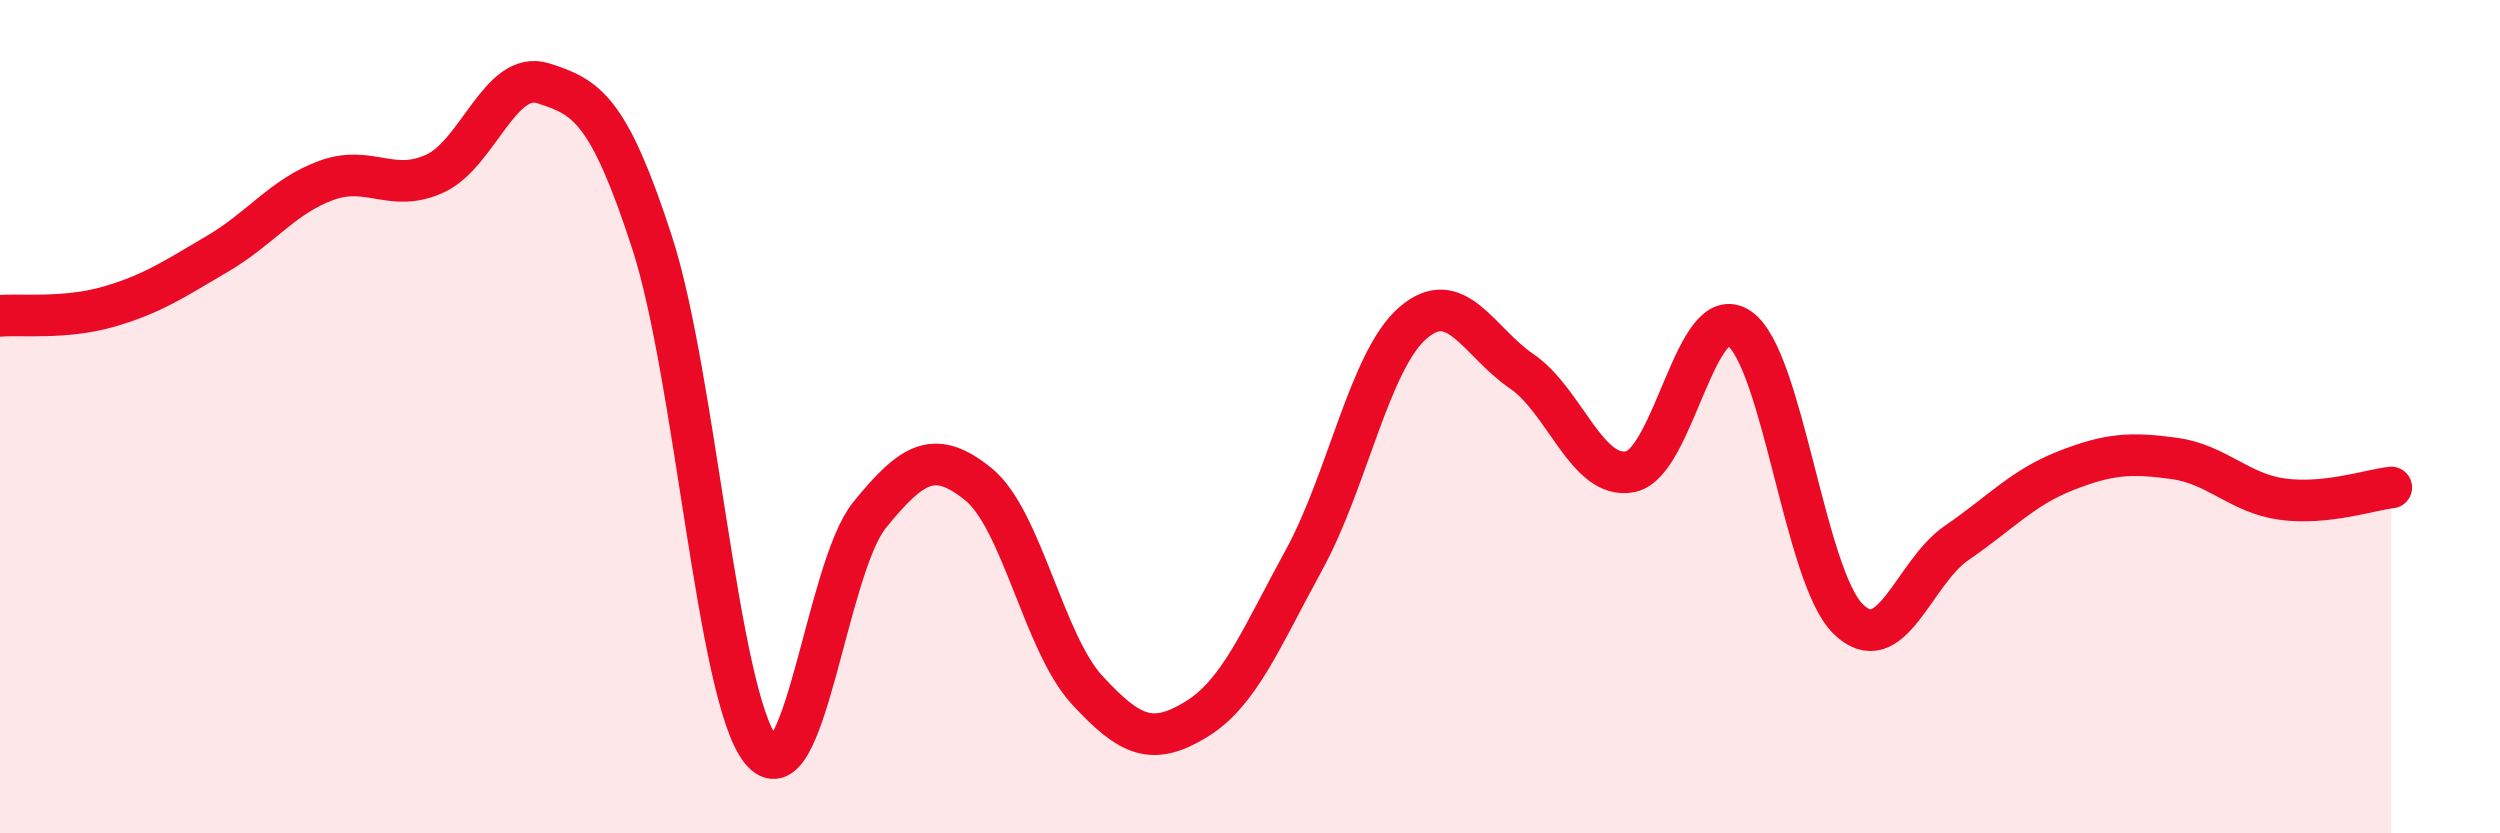 
    <svg width="60" height="20" viewBox="0 0 60 20" xmlns="http://www.w3.org/2000/svg">
      <path
        d="M 0,7.58 C 0.52,7.54 1.57,7.66 2.61,7.36 C 3.65,7.06 4.18,6.7 5.22,6.09 C 6.26,5.48 6.79,4.71 7.83,4.33 C 8.87,3.95 9.39,4.64 10.43,4.17 C 11.47,3.7 12,1.67 13.04,2 C 14.08,2.33 14.61,2.62 15.65,5.82 C 16.69,9.02 17.22,16.69 18.26,18 C 19.3,19.31 19.83,13.64 20.87,12.36 C 21.91,11.08 22.44,10.78 23.48,11.62 C 24.52,12.46 25.05,15.43 26.09,16.56 C 27.13,17.69 27.66,17.9 28.7,17.27 C 29.74,16.64 30.26,15.33 31.3,13.43 C 32.34,11.53 32.87,8.65 33.91,7.75 C 34.95,6.85 35.48,8.2 36.52,8.91 C 37.56,9.62 38.09,11.53 39.13,11.32 C 40.17,11.11 40.7,7.17 41.74,7.88 C 42.78,8.59 43.31,13.82 44.35,14.85 C 45.39,15.88 45.92,13.74 46.96,13.03 C 48,12.32 48.53,11.71 49.57,11.3 C 50.61,10.89 51.13,10.86 52.17,11 C 53.21,11.14 53.74,11.84 54.78,11.98 C 55.82,12.12 56.87,11.76 57.39,11.7L57.39 20L0 20Z"
        fill="#EB0A25"
        opacity="0.1"
        stroke-linecap="round"
        stroke-linejoin="round"
      />
      <path
        d="M 0,7.58 C 0.52,7.54 1.57,7.66 2.61,7.36 C 3.65,7.06 4.18,6.7 5.22,6.09 C 6.26,5.48 6.79,4.71 7.83,4.33 C 8.87,3.95 9.39,4.64 10.43,4.17 C 11.47,3.7 12,1.67 13.04,2 C 14.08,2.33 14.61,2.62 15.65,5.82 C 16.69,9.02 17.22,16.69 18.26,18 C 19.3,19.31 19.83,13.64 20.87,12.36 C 21.91,11.08 22.44,10.78 23.48,11.62 C 24.52,12.46 25.05,15.43 26.09,16.56 C 27.13,17.69 27.66,17.9 28.7,17.27 C 29.74,16.64 30.26,15.33 31.3,13.43 C 32.34,11.53 32.87,8.65 33.91,7.75 C 34.95,6.85 35.48,8.2 36.52,8.91 C 37.56,9.62 38.09,11.53 39.13,11.32 C 40.17,11.11 40.7,7.17 41.74,7.88 C 42.78,8.59 43.31,13.82 44.35,14.85 C 45.39,15.88 45.92,13.74 46.96,13.03 C 48,12.32 48.53,11.71 49.57,11.3 C 50.61,10.89 51.13,10.86 52.17,11 C 53.21,11.14 53.74,11.84 54.78,11.98 C 55.82,12.12 56.87,11.76 57.39,11.7"
        stroke="#EB0A25"
        stroke-width="1"
        fill="none"
        stroke-linecap="round"
        stroke-linejoin="round"
      />
    </svg>
  